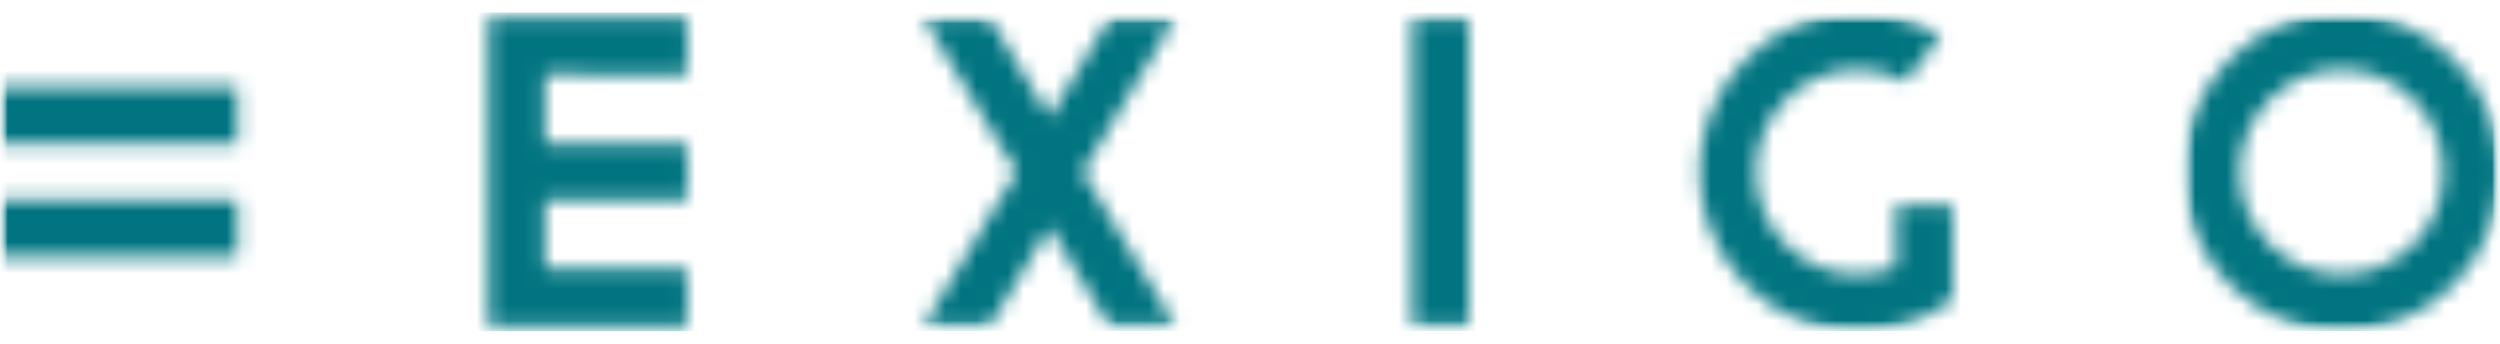 <svg xmlns="http://www.w3.org/2000/svg" width="160" height="22" viewBox="0 0 160 22" fill="none"><g clip-path="url(#clip0_607_79525)"><mask id="mask0_607_79525" style="mask-type:luminance" maskUnits="userSpaceOnUse" x="139" y="0" width="22" height="22"><path d="M139.727 21.213H160.003V0.787H139.727V21.213Z" fill="white"></path></mask><g mask="url(#mask0_607_79525)"><mask id="mask1_607_79525" style="mask-type:luminance" maskUnits="userSpaceOnUse" x="138" y="-1" width="22" height="24"><path d="M138.75 -0.471H160V22.194H138.75V-0.471Z" fill="white"></path></mask><g mask="url(#mask1_607_79525)"><mask id="mask2_607_79525" style="mask-type:luminance" maskUnits="userSpaceOnUse" x="139" y="0" width="22" height="22"><path d="M156.384 11.004C156.382 12.745 155.694 14.414 154.472 15.645C153.249 16.876 151.592 17.568 149.864 17.57C148.136 17.568 146.479 16.876 145.256 15.645C144.034 14.414 143.346 12.745 143.344 11.004C143.346 9.262 144.034 7.593 145.256 6.362C146.478 5.13 148.135 4.437 149.864 4.435C151.593 4.437 153.25 5.13 154.472 6.362C155.695 7.593 156.382 9.262 156.384 11.004ZM149.864 0.791C147.176 0.794 144.599 1.872 142.699 3.786C140.798 5.701 139.729 8.297 139.727 11.005C139.73 13.713 140.799 16.308 142.699 18.223C144.599 20.137 147.176 21.215 149.864 21.218C152.552 21.215 155.129 20.137 157.03 18.223C158.93 16.308 159.999 13.713 160.003 11.005C160 8.297 158.931 5.701 157.03 3.786C155.129 1.872 152.552 0.794 149.864 0.791Z" fill="white"></path></mask><g mask="url(#mask2_607_79525)"><mask id="mask3_607_79525" style="mask-type:luminance" maskUnits="userSpaceOnUse" x="139" y="0" width="22" height="22"><path d="M139.113 21.907H160.076V0.791H139.113V21.907Z" fill="white"></path></mask><g mask="url(#mask3_607_79525)"><path d="M134.961 -4.006H164.766V26.018H134.961V-4.006Z" fill="#007480"></path></g></g></g></g><mask id="mask4_607_79525" style="mask-type:luminance" maskUnits="userSpaceOnUse" x="31" y="1" width="13" height="20"><path d="M43.974 4.771V1.127H31.25V20.866H43.974V17.222H34.875V12.815H43.979V9.171H34.875V4.765L43.974 4.771Z" fill="white"></path></mask><g mask="url(#mask4_607_79525)"><path d="M26.484 -3.67H48.734V25.668H26.484V-3.67Z" fill="#007480"></path></g><mask id="mask5_607_79525" style="mask-type:luminance" maskUnits="userSpaceOnUse" x="0" y="0" width="160" height="22"><path d="M0 21.213H160V0.787H0V21.213Z" fill="white"></path></mask><g mask="url(#mask5_607_79525)"><mask id="mask6_607_79525" style="mask-type:luminance" maskUnits="userSpaceOnUse" x="0" y="-1" width="127" height="24"><path d="M0 -0.471H126.25V22.194H0V-0.471Z" fill="white"></path></mask><g mask="url(#mask6_607_79525)"><mask id="mask7_607_79525" style="mask-type:luminance" maskUnits="userSpaceOnUse" x="90" y="1" width="4" height="20"><path d="M90.379 20.868H93.995V1.131H90.379V20.868Z" fill="white"></path></mask><g mask="url(#mask7_607_79525)"><path d="M85.613 -3.67H98.757V25.668H85.613V-3.67Z" fill="#007480"></path></g><mask id="mask8_607_79525" style="mask-type:luminance" maskUnits="userSpaceOnUse" x="0" y="5" width="16" height="5"><path d="M0 9.212H15.2V5.568H0V9.212Z" fill="white"></path></mask><g mask="url(#mask8_607_79525)"><path d="M-4.766 0.771H19.963V14.014H-4.766V0.771Z" fill="#007480"></path></g><mask id="mask9_607_79525" style="mask-type:luminance" maskUnits="userSpaceOnUse" x="0" y="12" width="16" height="5"><path d="M0 16.428H15.2V12.787H0V16.428Z" fill="white"></path></mask><g mask="url(#mask9_607_79525)"><path d="M-4.766 7.99H19.963V21.229H-4.766V7.99Z" fill="#007480"></path></g><mask id="mask10_607_79525" style="mask-type:luminance" maskUnits="userSpaceOnUse" x="59" y="1" width="17" height="20"><path d="M69.287 11.009L75.217 1.127H71.022L67.171 7.504L63.317 1.129H59.086L65.048 11.002L59.103 20.867H63.337L67.166 14.51L71.005 20.867H75.238L69.287 11.009Z" fill="white"></path></mask><g mask="url(#mask10_607_79525)"><mask id="mask11_607_79525" style="mask-type:luminance" maskUnits="userSpaceOnUse" x="0" y="0" width="161" height="22"><path d="M0 21.907H160.074V0.791H0V21.907Z" fill="white"></path></mask><g mask="url(#mask11_607_79525)"><path d="M54.324 -3.666H80.005V25.672H54.324V-3.666Z" fill="#007480"></path></g></g><mask id="mask12_607_79525" style="mask-type:luminance" maskUnits="userSpaceOnUse" x="108" y="0" width="17" height="22"><path d="M121.345 13.154V17.088C120.567 17.408 119.734 17.572 118.893 17.571C117.165 17.569 115.508 16.877 114.286 15.646C113.064 14.415 112.376 12.746 112.374 11.005C112.376 9.264 113.063 7.594 114.285 6.363C115.507 5.131 117.164 4.439 118.893 4.436C119.967 4.436 121.025 4.704 121.97 5.217L124.204 2.302C122.61 1.312 120.773 0.788 118.899 0.791C116.211 0.794 113.634 1.872 111.734 3.786C109.833 5.701 108.764 8.297 108.762 11.005C108.765 13.712 109.834 16.308 111.734 18.222C113.635 20.137 116.211 21.214 118.899 21.217C121.087 21.216 123.215 20.499 124.963 19.174V13.149L121.345 13.154Z" fill="white"></path></mask><g mask="url(#mask12_607_79525)"><mask id="mask13_607_79525" style="mask-type:luminance" maskUnits="userSpaceOnUse" x="0" y="0" width="161" height="22"><path d="M0 21.907H160.074V0.791H0V21.907Z" fill="white"></path></mask><g mask="url(#mask13_607_79525)"><path d="M103.992 -4.006H129.727V26.017H103.992V-4.006Z" fill="#007480"></path></g></g></g></g></g><defs><clipPath id="clip0_607_79525"><rect width="160" height="20.425" fill="white" transform="translate(0 0.787)"></rect></clipPath></defs></svg>